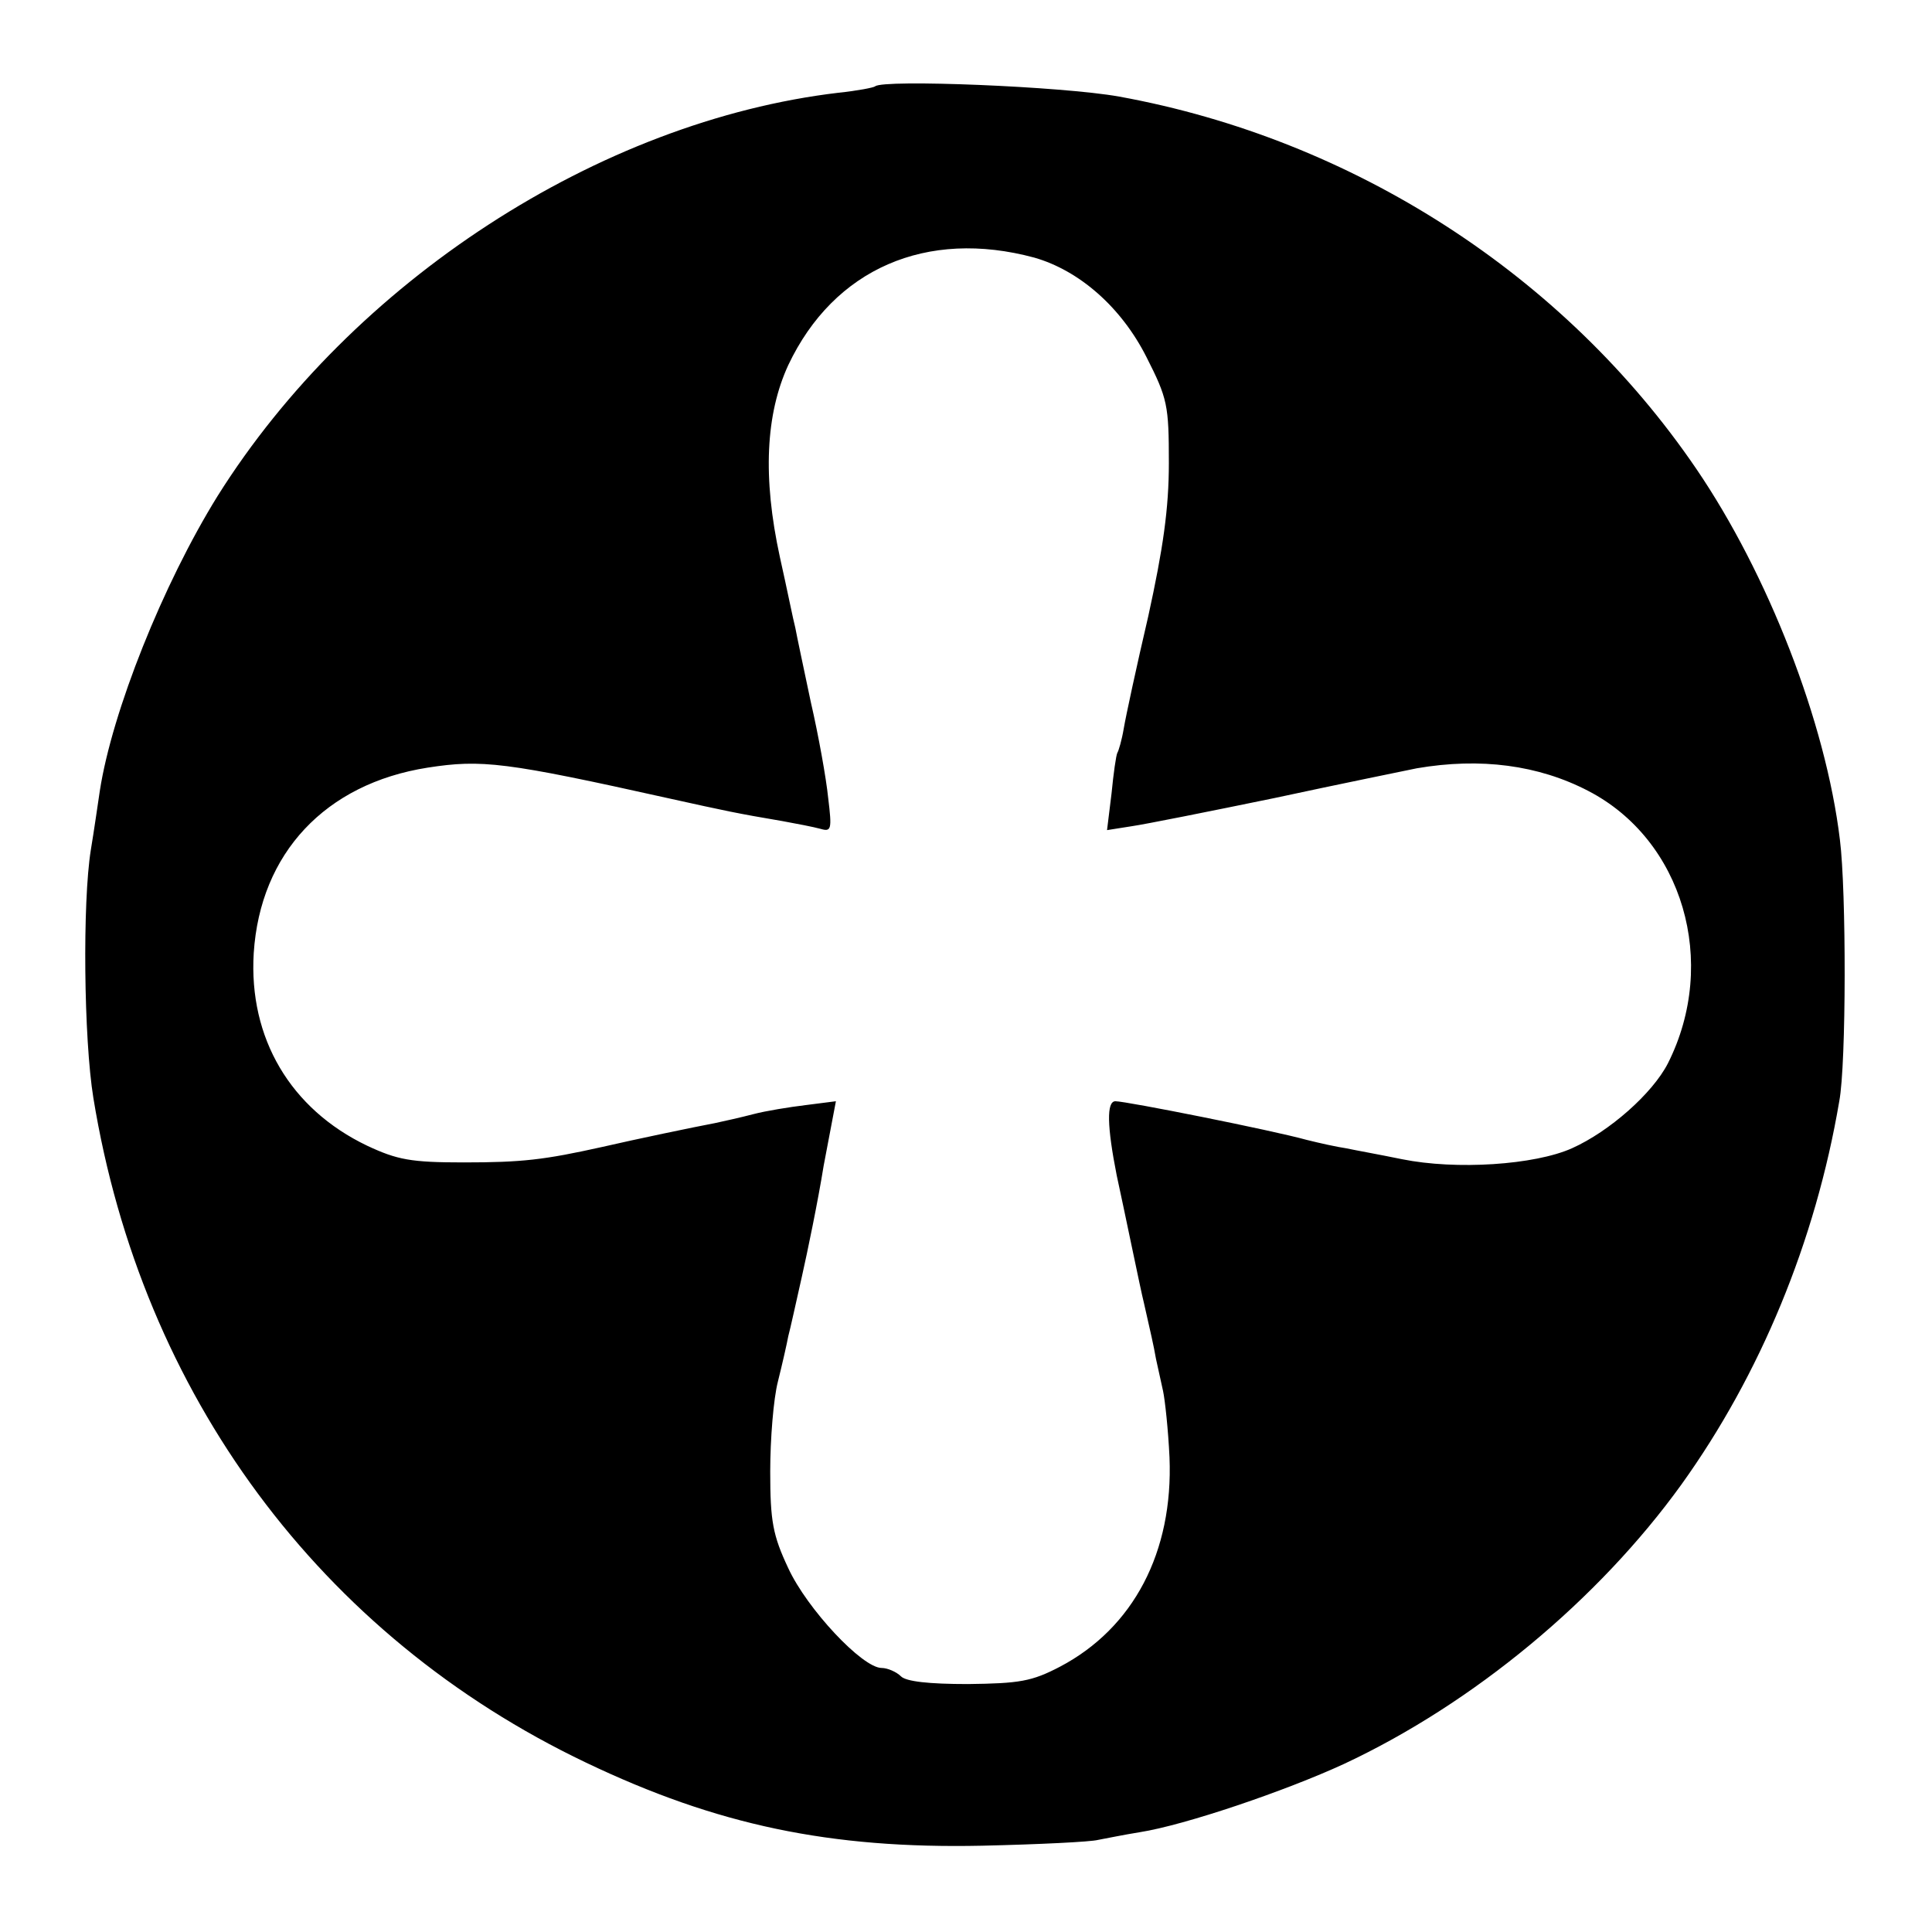 <?xml version="1.0" standalone="no"?>
<!DOCTYPE svg PUBLIC "-//W3C//DTD SVG 20010904//EN"
 "http://www.w3.org/TR/2001/REC-SVG-20010904/DTD/svg10.dtd">
<svg version="1.0" xmlns="http://www.w3.org/2000/svg"
 width="300pt" height="300pt" viewBox="0 0 300 300"
 preserveAspectRatio="xMidYMid meet">
<g transform="translate(0,300) scale(0.1,-0.1)"
fill="#000000" stroke="none">
<path d="M1359 2866 c-2 -2 -28 -7 -57 -10 -372 -44 -755 -293 -964 -626 -85
-137 -164 -335 -183 -458 -3 -20 -9 -62 -14 -92 -13 -81 -11 -293 4 -385 75
-460 352 -835 765 -1032 203 -97 379 -134 615 -129 88 2 169 6 180 9 11 2 40
8 65 12 70 11 226 64 317 106 201 94 395 255 524 434 122 170 208 377 245 595
11 58 11 327 1 406 -22 183 -112 413 -223 576 -205 301 -533 512 -896 578 -89
16 -366 27 -379 16z m247 -266 c70 -20 135 -77 174 -154 33 -65 35 -75 35
-165 0 -71 -9 -133 -32 -238 -18 -77 -35 -156 -38 -174 -3 -18 -8 -35 -10 -38
-2 -4 -6 -32 -9 -63 l-7 -57 38 6 c21 3 121 23 223 44 102 22 201 42 220 46
99 17 189 5 266 -35 147 -76 203 -266 124 -423 -24 -47 -91 -106 -149 -132
-58 -26 -180 -34 -264 -17 -34 7 -73 14 -87 17 -14 2 -41 8 -61 13 -54 15
-280 60 -297 60 -14 0 -13 -39 2 -115 11 -50 38 -182 42 -197 11 -49 15 -65
19 -88 3 -14 8 -36 11 -50 3 -14 8 -60 10 -103 6 -147 -56 -265 -170 -325 -44
-23 -63 -26 -143 -27 -61 0 -96 4 -104 12 -7 7 -21 13 -30 13 -30 0 -116 92
-145 155 -24 51 -28 73 -28 150 0 50 5 113 12 140 7 28 14 59 16 70 3 11 12
52 21 92 9 40 25 117 34 173 l19 100 -47 -6 c-25 -3 -62 -9 -81 -14 -19 -5
-46 -11 -60 -14 -32 -6 -123 -25 -175 -37 -90 -20 -124 -24 -215 -24 -82 0
-103 4 -150 26 -119 57 -184 167 -176 299 10 155 111 263 270 288 84 13 120 9
376 -48 86 -19 104 -23 175 -35 22 -4 48 -9 59 -12 17 -5 18 -1 12 48 -3 30
-15 97 -27 149 -11 52 -22 104 -24 115 -3 11 -13 61 -24 110 -27 124 -22 222
13 298 71 150 215 212 382 167z"/>
</g>
</svg>
